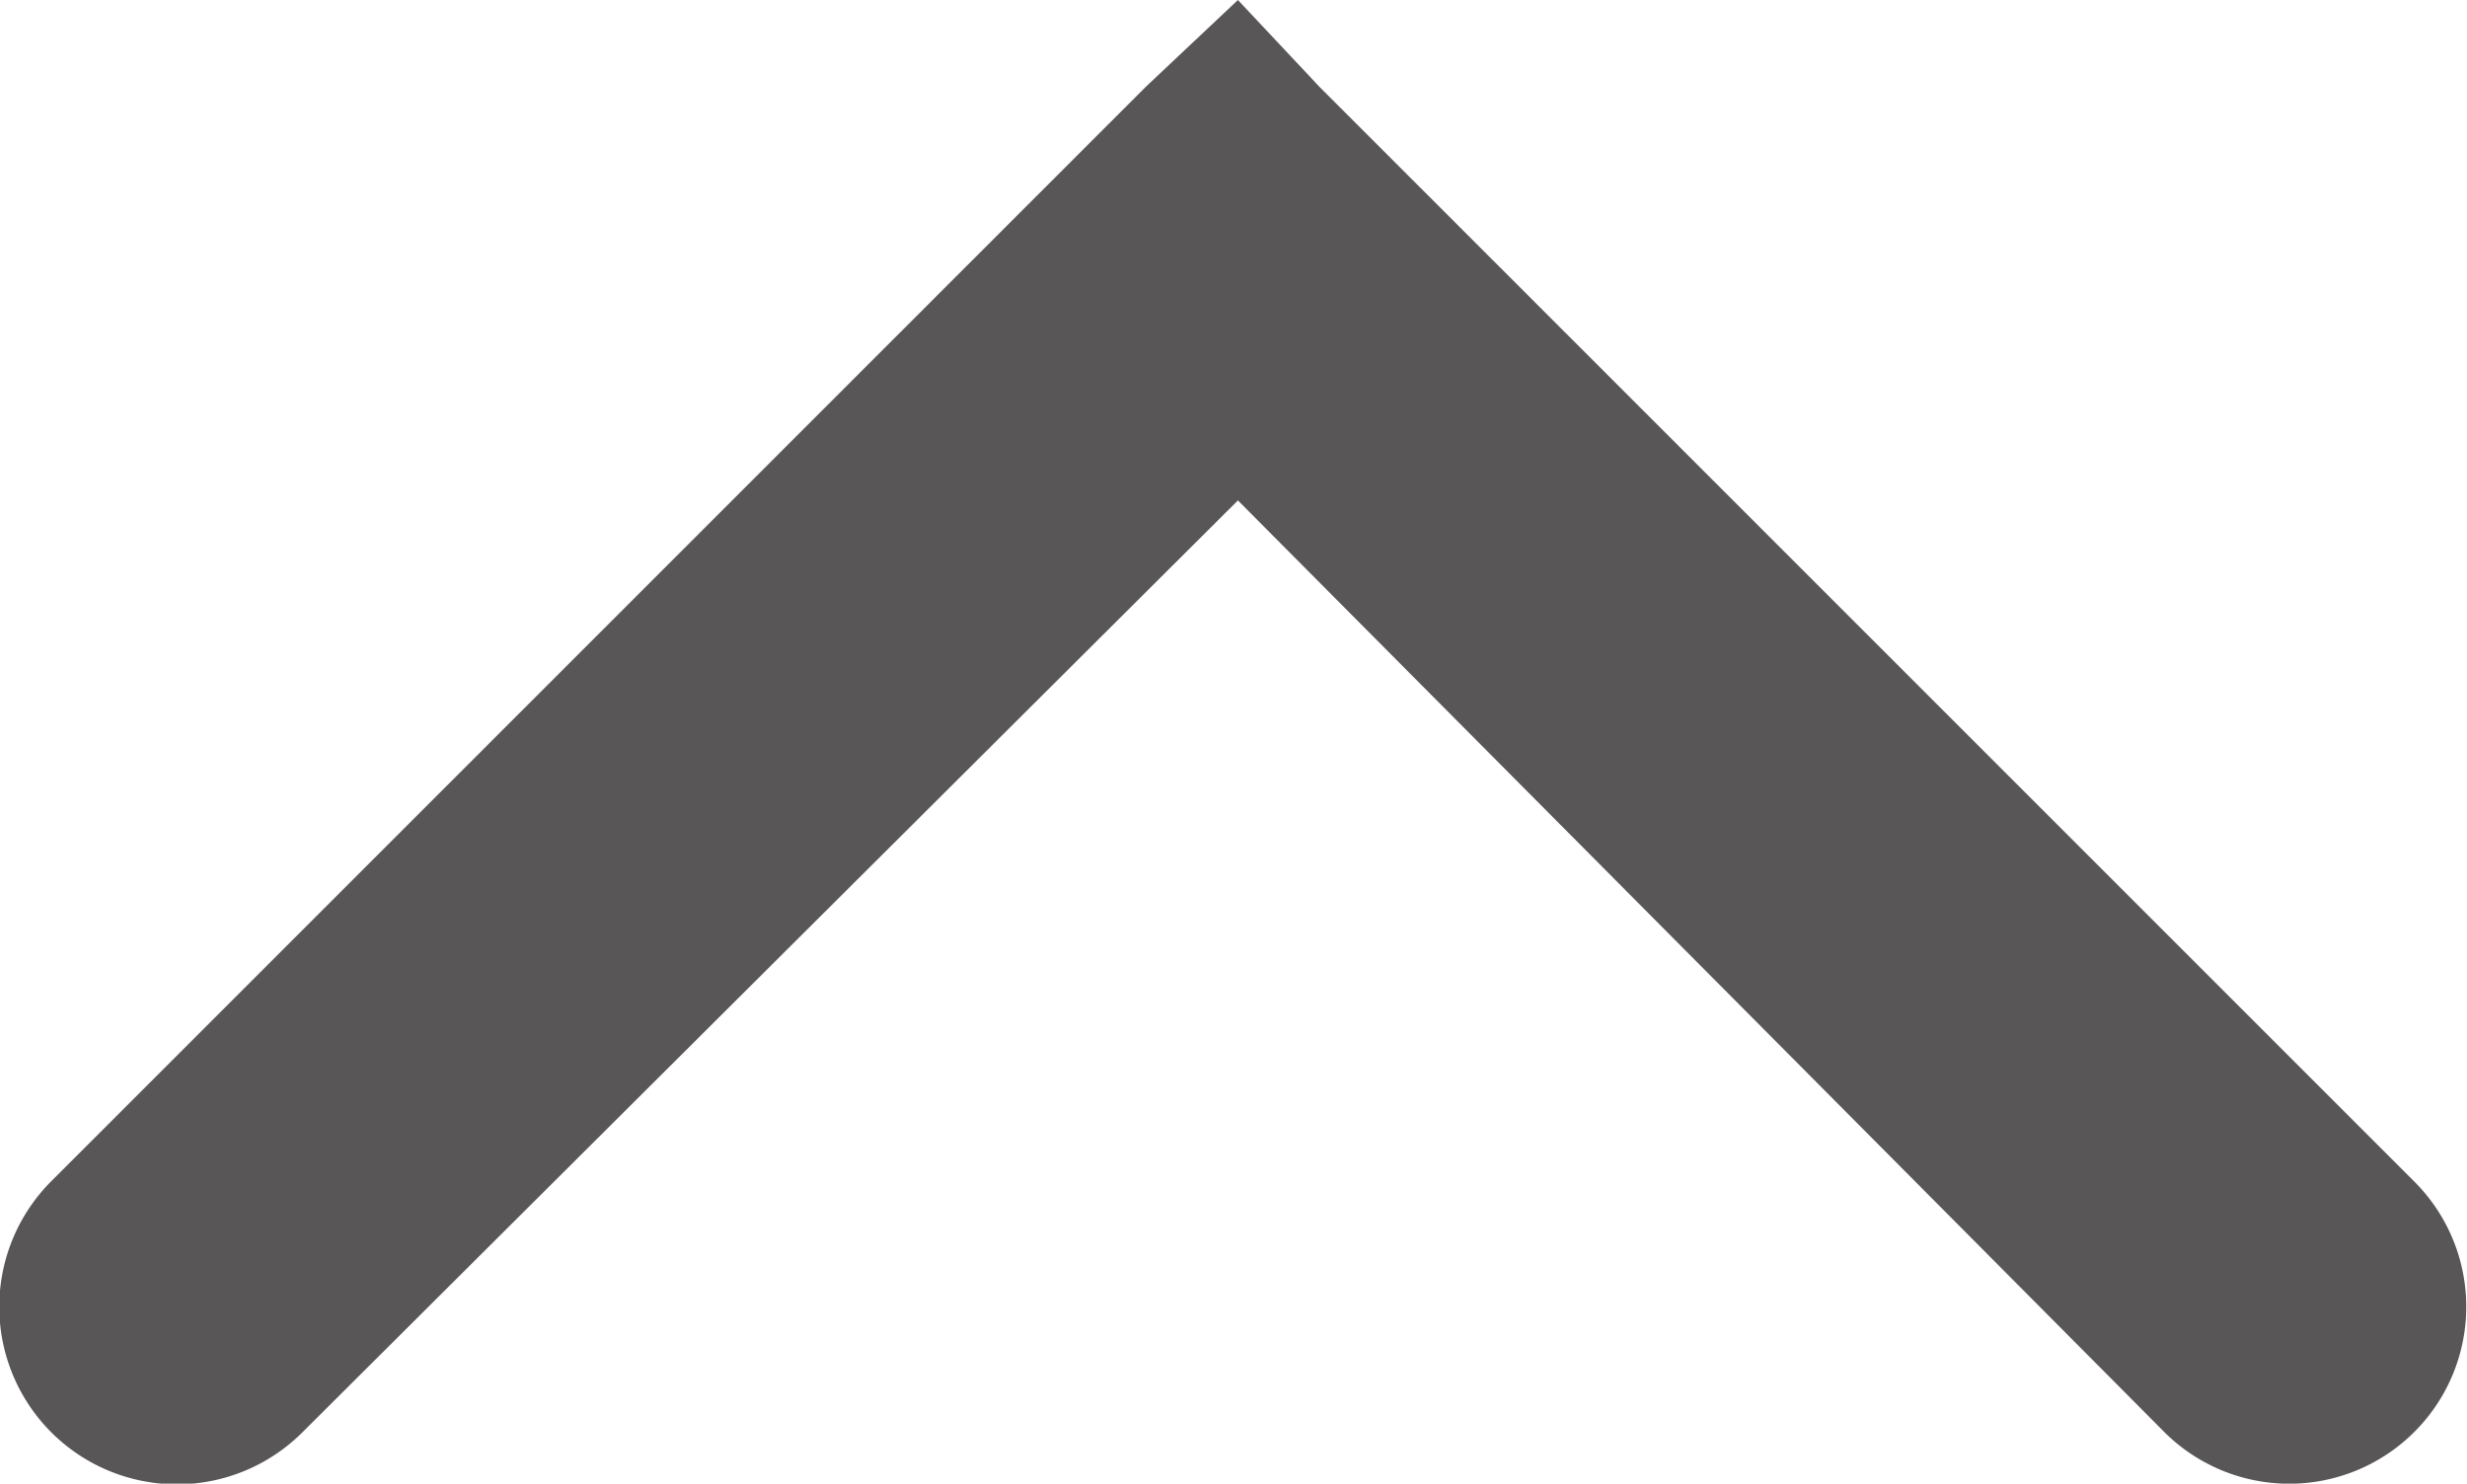 <svg id="レイヤー_1" data-name="レイヤー 1" xmlns="http://www.w3.org/2000/svg" viewBox="0 0 13.95 8.39"><defs><style>.cls-1{fill:#585656;}</style></defs><path class="cls-1" d="M13.65,6.68,7.46.49h0L7,0H7L6.48.49h0L.29,6.68A1,1,0,0,0,1.71,8.1L7,2.83,12.24,8.1a1,1,0,0,0,1.41,0A1,1,0,0,0,13.65,6.68Z"/></svg>